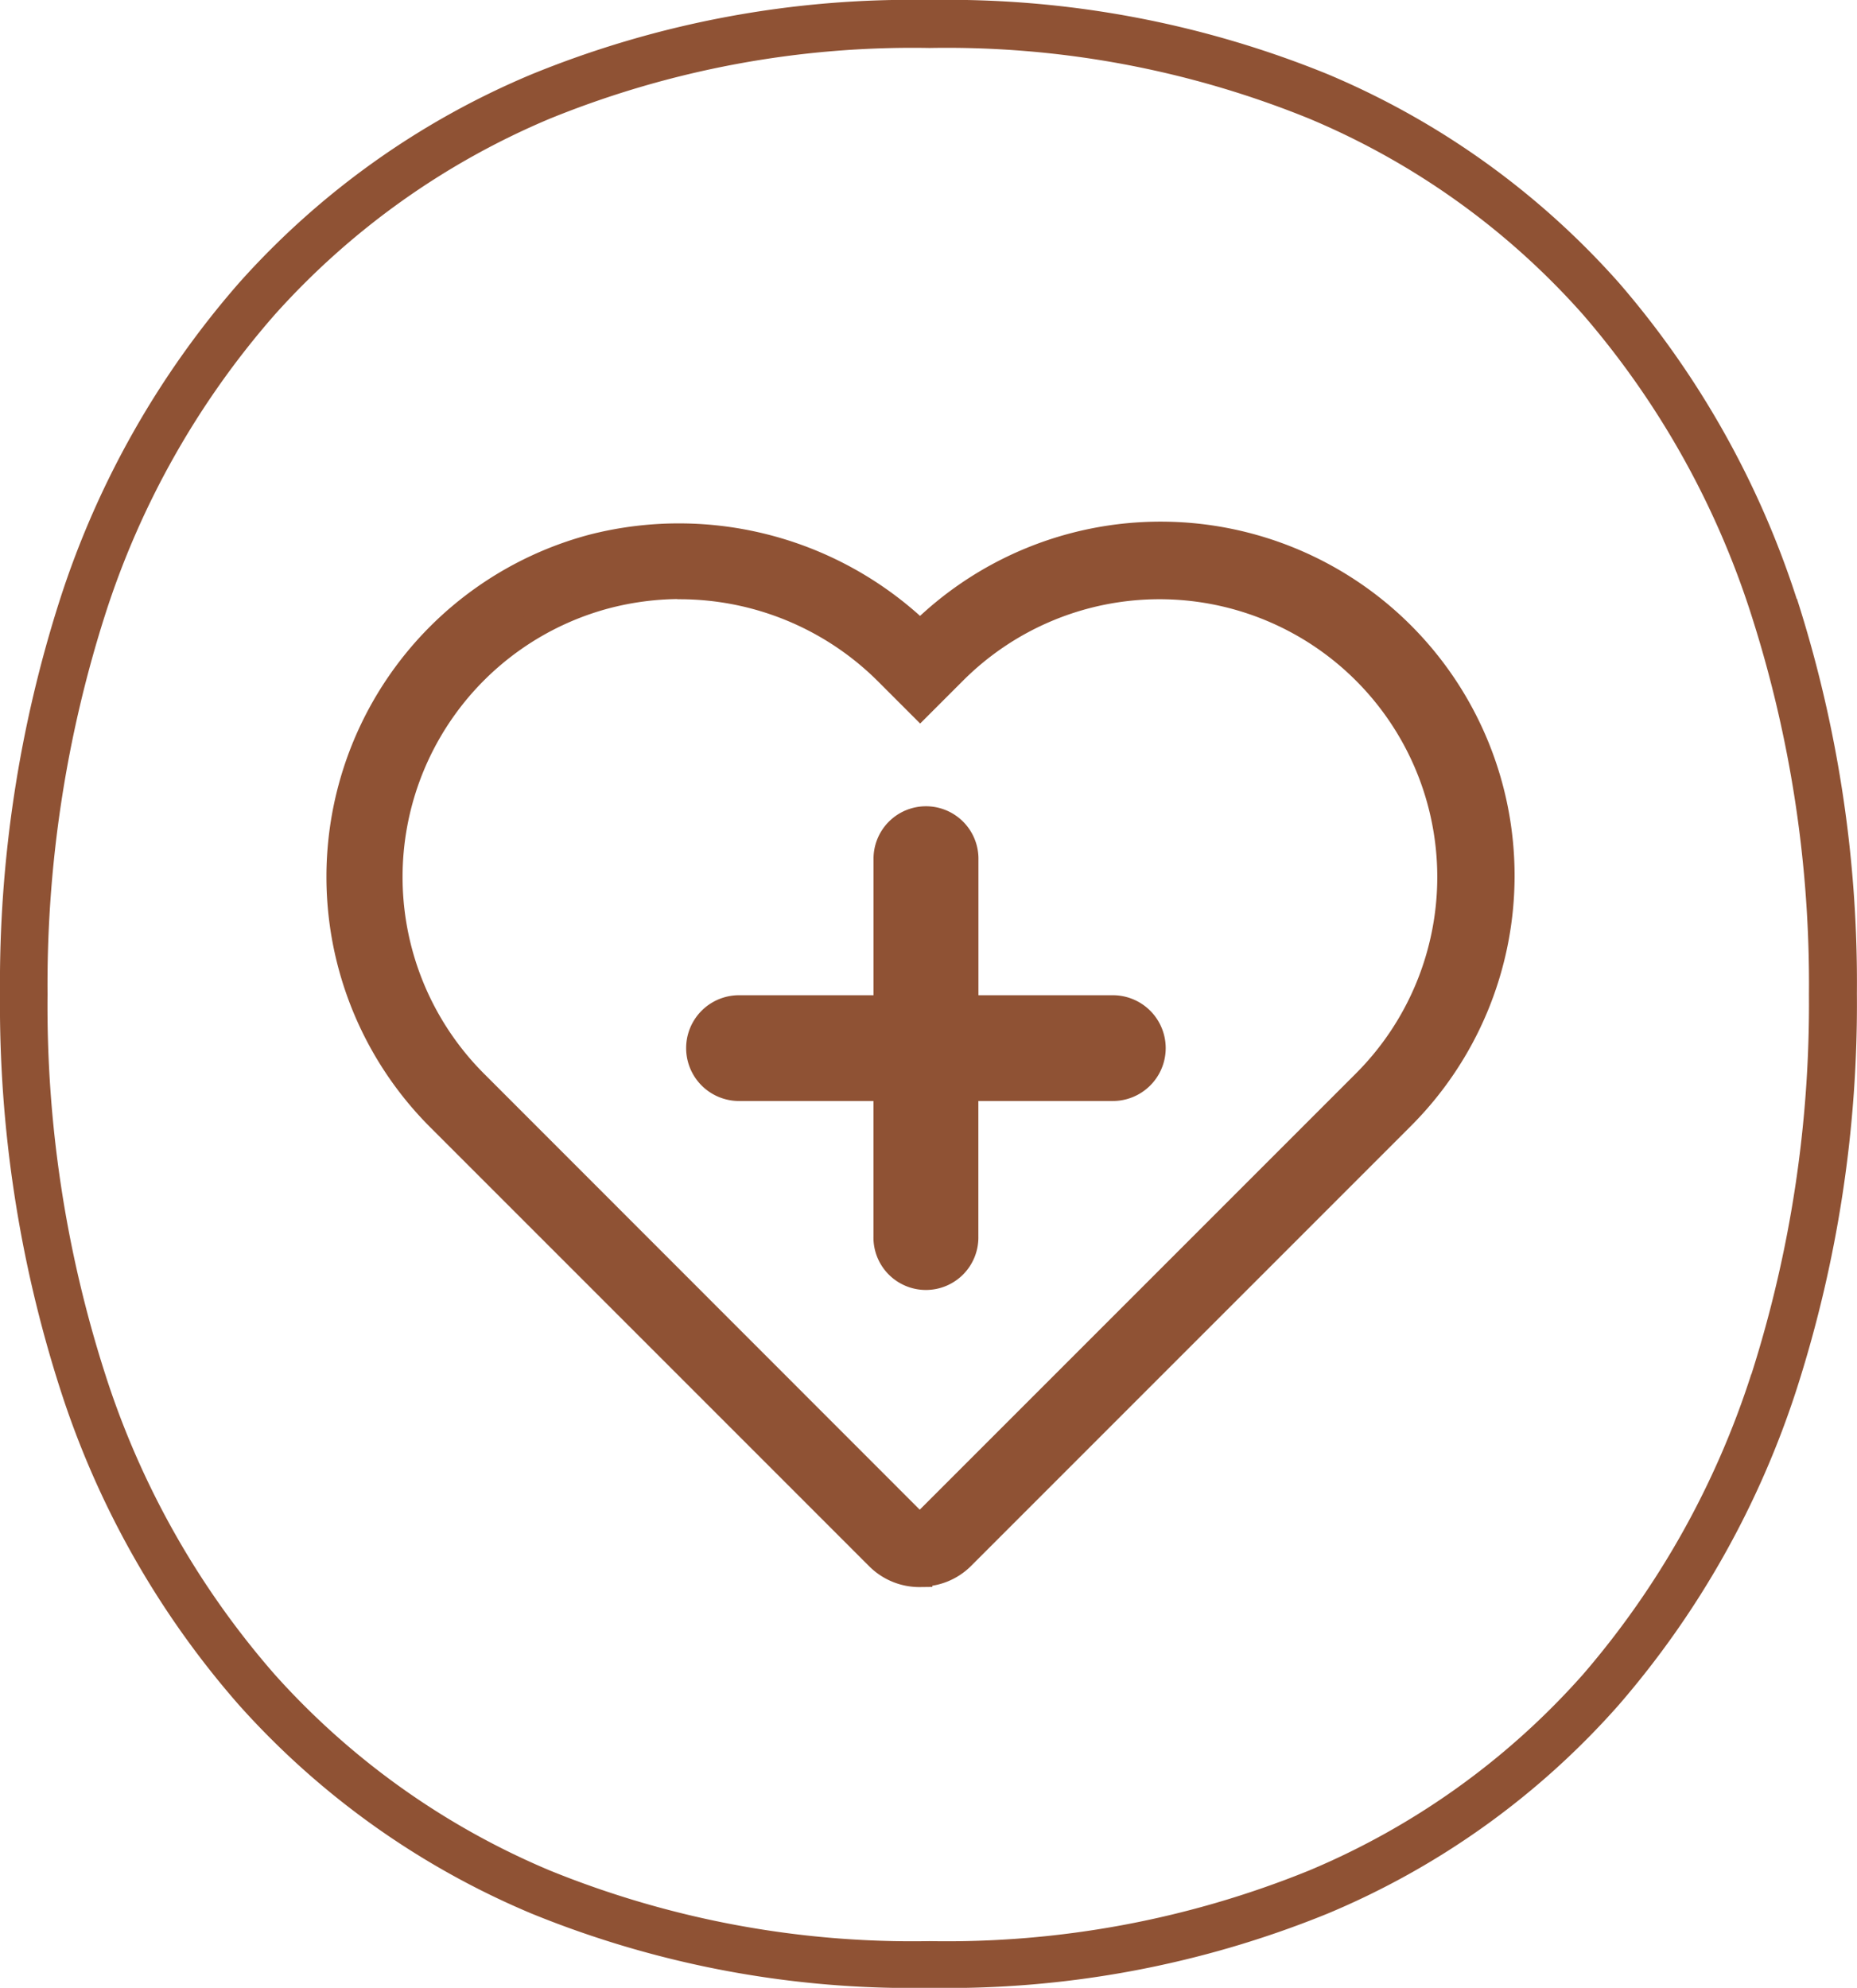 <svg xmlns="http://www.w3.org/2000/svg" width="71.994" height="77.057" viewBox="0 0 71.994 77.057"><g id="Layer_1-2" transform="translate(0.09 0.1)"><g id="Group_54" data-name="Group 54" transform="translate(0.01)"><path id="Path_357" data-name="Path 357" d="M69.48,23.173h0a35.154,35.154,0,0,0-6.872-12.234A31.216,31.216,0,0,0,51.353,2.872,38.926,38.926,0,0,0,35.949,0,38.786,38.786,0,0,0,20.561,2.872a31.366,31.366,0,0,0-11.3,8.051A34.77,34.77,0,0,0,2.334,23.157,48.6,48.6,0,0,0,.01,38.429,48.6,48.6,0,0,0,2.334,53.7,34.479,34.479,0,0,0,9.256,65.934a31.51,31.51,0,0,0,11.3,8.051,38.9,38.9,0,0,0,15.388,2.872,38.984,38.984,0,0,0,15.4-2.872,30.88,30.88,0,0,0,11.255-8.068A35.154,35.154,0,0,0,69.48,53.684,48.672,48.672,0,0,0,71.8,38.412,48.6,48.6,0,0,0,69.48,23.14ZM67.9,53.2a33.566,33.566,0,0,1-6.54,11.67,29.415,29.415,0,0,1-10.674,7.636,37.416,37.416,0,0,1-14.741,2.739,37.416,37.416,0,0,1-14.741-2.739,29.889,29.889,0,0,1-10.723-7.636A33,33,0,0,1,3.894,53.2,46.775,46.775,0,0,1,1.653,38.445,47.255,47.255,0,0,1,3.894,23.688a32.924,32.924,0,0,1,6.59-11.653A29.889,29.889,0,0,1,21.208,4.4,37.416,37.416,0,0,1,35.949,1.66,37.416,37.416,0,0,1,50.689,4.4a29.415,29.415,0,0,1,10.674,7.636A33.417,33.417,0,0,1,67.9,23.7a46.924,46.924,0,0,1,2.241,14.757A47.331,47.331,0,0,1,67.9,53.219Z" transform="translate(-0.01)" fill="#8F5234" stroke="#8F5234" stroke-width="0.2"></path><g id="Group_53" data-name="Group 53" transform="translate(13.066 20.65)"><path id="Path_358" data-name="Path 358" d="M30.389,52.711a2.256,2.256,0,0,1-1.627-.664L11.747,35.032A13.224,13.224,0,0,1,17.69,12.9a13.48,13.48,0,0,1,12.7,3.353A13.223,13.223,0,0,1,49.03,35.016L32,52.047a2.243,2.243,0,0,1-1.61.647h0Zm-9.313-38.3a11.439,11.439,0,0,0-2.9.382,11.28,11.28,0,0,0-5.063,18.857L30.14,50.686a.564.564,0,0,0,.232.083c.033.066.183-.033.232-.083L47.636,33.655A11.268,11.268,0,1,0,31.7,17.719L30.389,19.03l-1.311-1.311a11.394,11.394,0,0,0-7.985-3.3Z" transform="translate(-7.881 -12.44)" fill="#8F5234" stroke="#8F5234" stroke-width="1"></path><path id="Path_359" data-name="Path 359" d="M18.018,26.081a2.05,2.05,0,0,0,0,4.1h5.212v5.246a2.034,2.034,0,1,0,4.067,0V30.181H32.51a2.05,2.05,0,0,0,0-4.1H27.3V20.835a2.034,2.034,0,1,0-4.067,0v5.246Z" transform="translate(-2.533 -8.252)" fill="#8F5234"></path></g></g></g></svg>